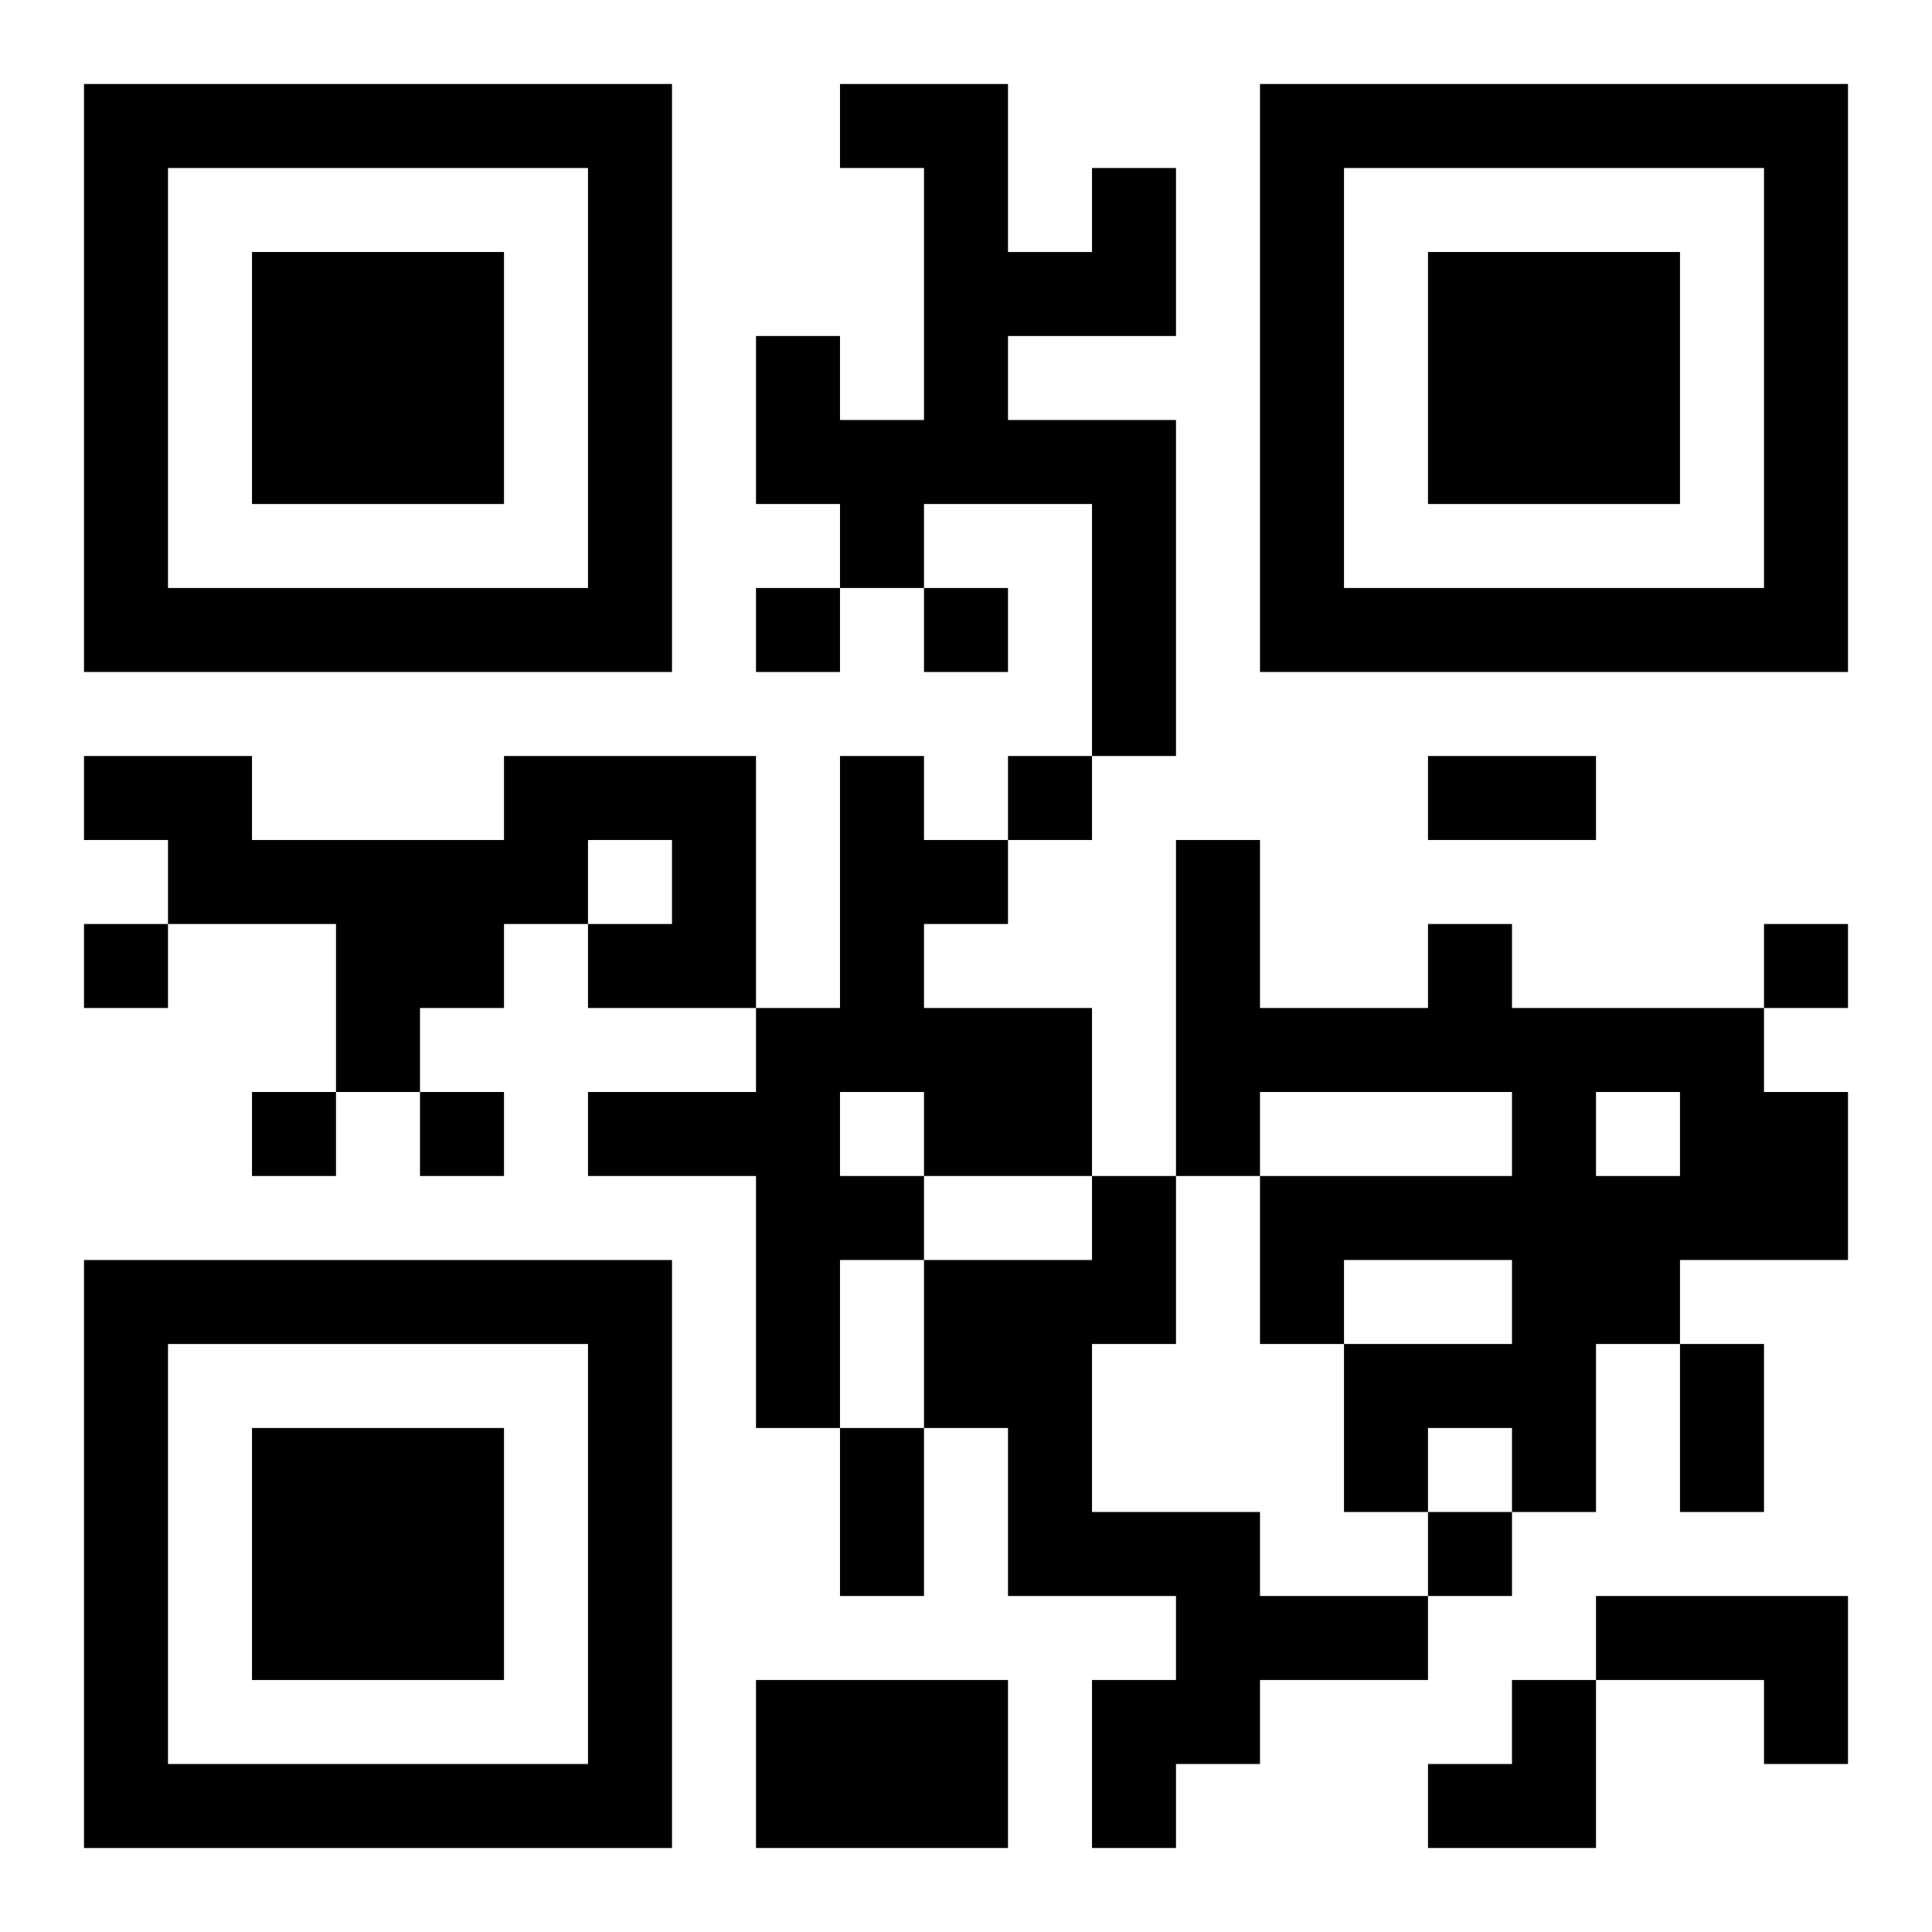 <?xml version="1.0" encoding="UTF-8"?>
<svg width="250" height="250" baseProfile="full" version="1.1" viewBox="-1 -1 23 23" xmlns="http://www.w3.org/2000/svg" xmlns:xlink="http://www.w3.org/1999/xlink"><symbol id="a"><path d="m0 7v7h7v-7h-7zm1 1h5v5h-5v-5zm1 1v3h3v-3h-3z"/></symbol><use y="-7" xlink:href="#a"/><use y="7" xlink:href="#a"/><use x="14" y="-7" xlink:href="#a"/><path d="m12 1h1v2h-2v1h2v4h-1v-3h-2v1h-1v-1h-1v-2h1v1h1v-3h-1v-1h2v2h1v-1m-7 7h3v3h-2v-1h1v-1h-1v1h-1v1h-1v1h-1v-2h-2v-1h-1v-1h2v1h3v-1m4 0h1v1h1v1h-1v1h2v2h-2v1h-1v2h-1v-3h-2v-1h2v-1h1v-3m0 4v1h1v-1h-1m7-2h1v1h3v1h1v2h-2v1h-1v2h-1v-1h-1v1h-1v-2h2v-1h-2v1h-1v-2h3v-1h-3v1h-1v-4h1v2h2v-1m2 2v1h1v-1h-1m-6 1h1v2h-1v2h2v1h2v1h-2v1h-1v1h-1v-2h1v-1h-2v-2h-1v-2h2v-1m6 5h3v2h-1v-1h-2v-1m-10 1h3v2h-3v-2m0-13v1h1v-1h-1m2 0v1h1v-1h-1m1 2v1h1v-1h-1m-11 2v1h1v-1h-1m20 0v1h1v-1h-1m-18 2v1h1v-1h-1m2 0v1h1v-1h-1m12 5v1h1v-1h-1m0-9h2v1h-2v-1m3 7h1v2h-1v-2m-10 1h1v2h-1v-2m7 3m1 0h1v2h-2v-1h1z"/></svg>

